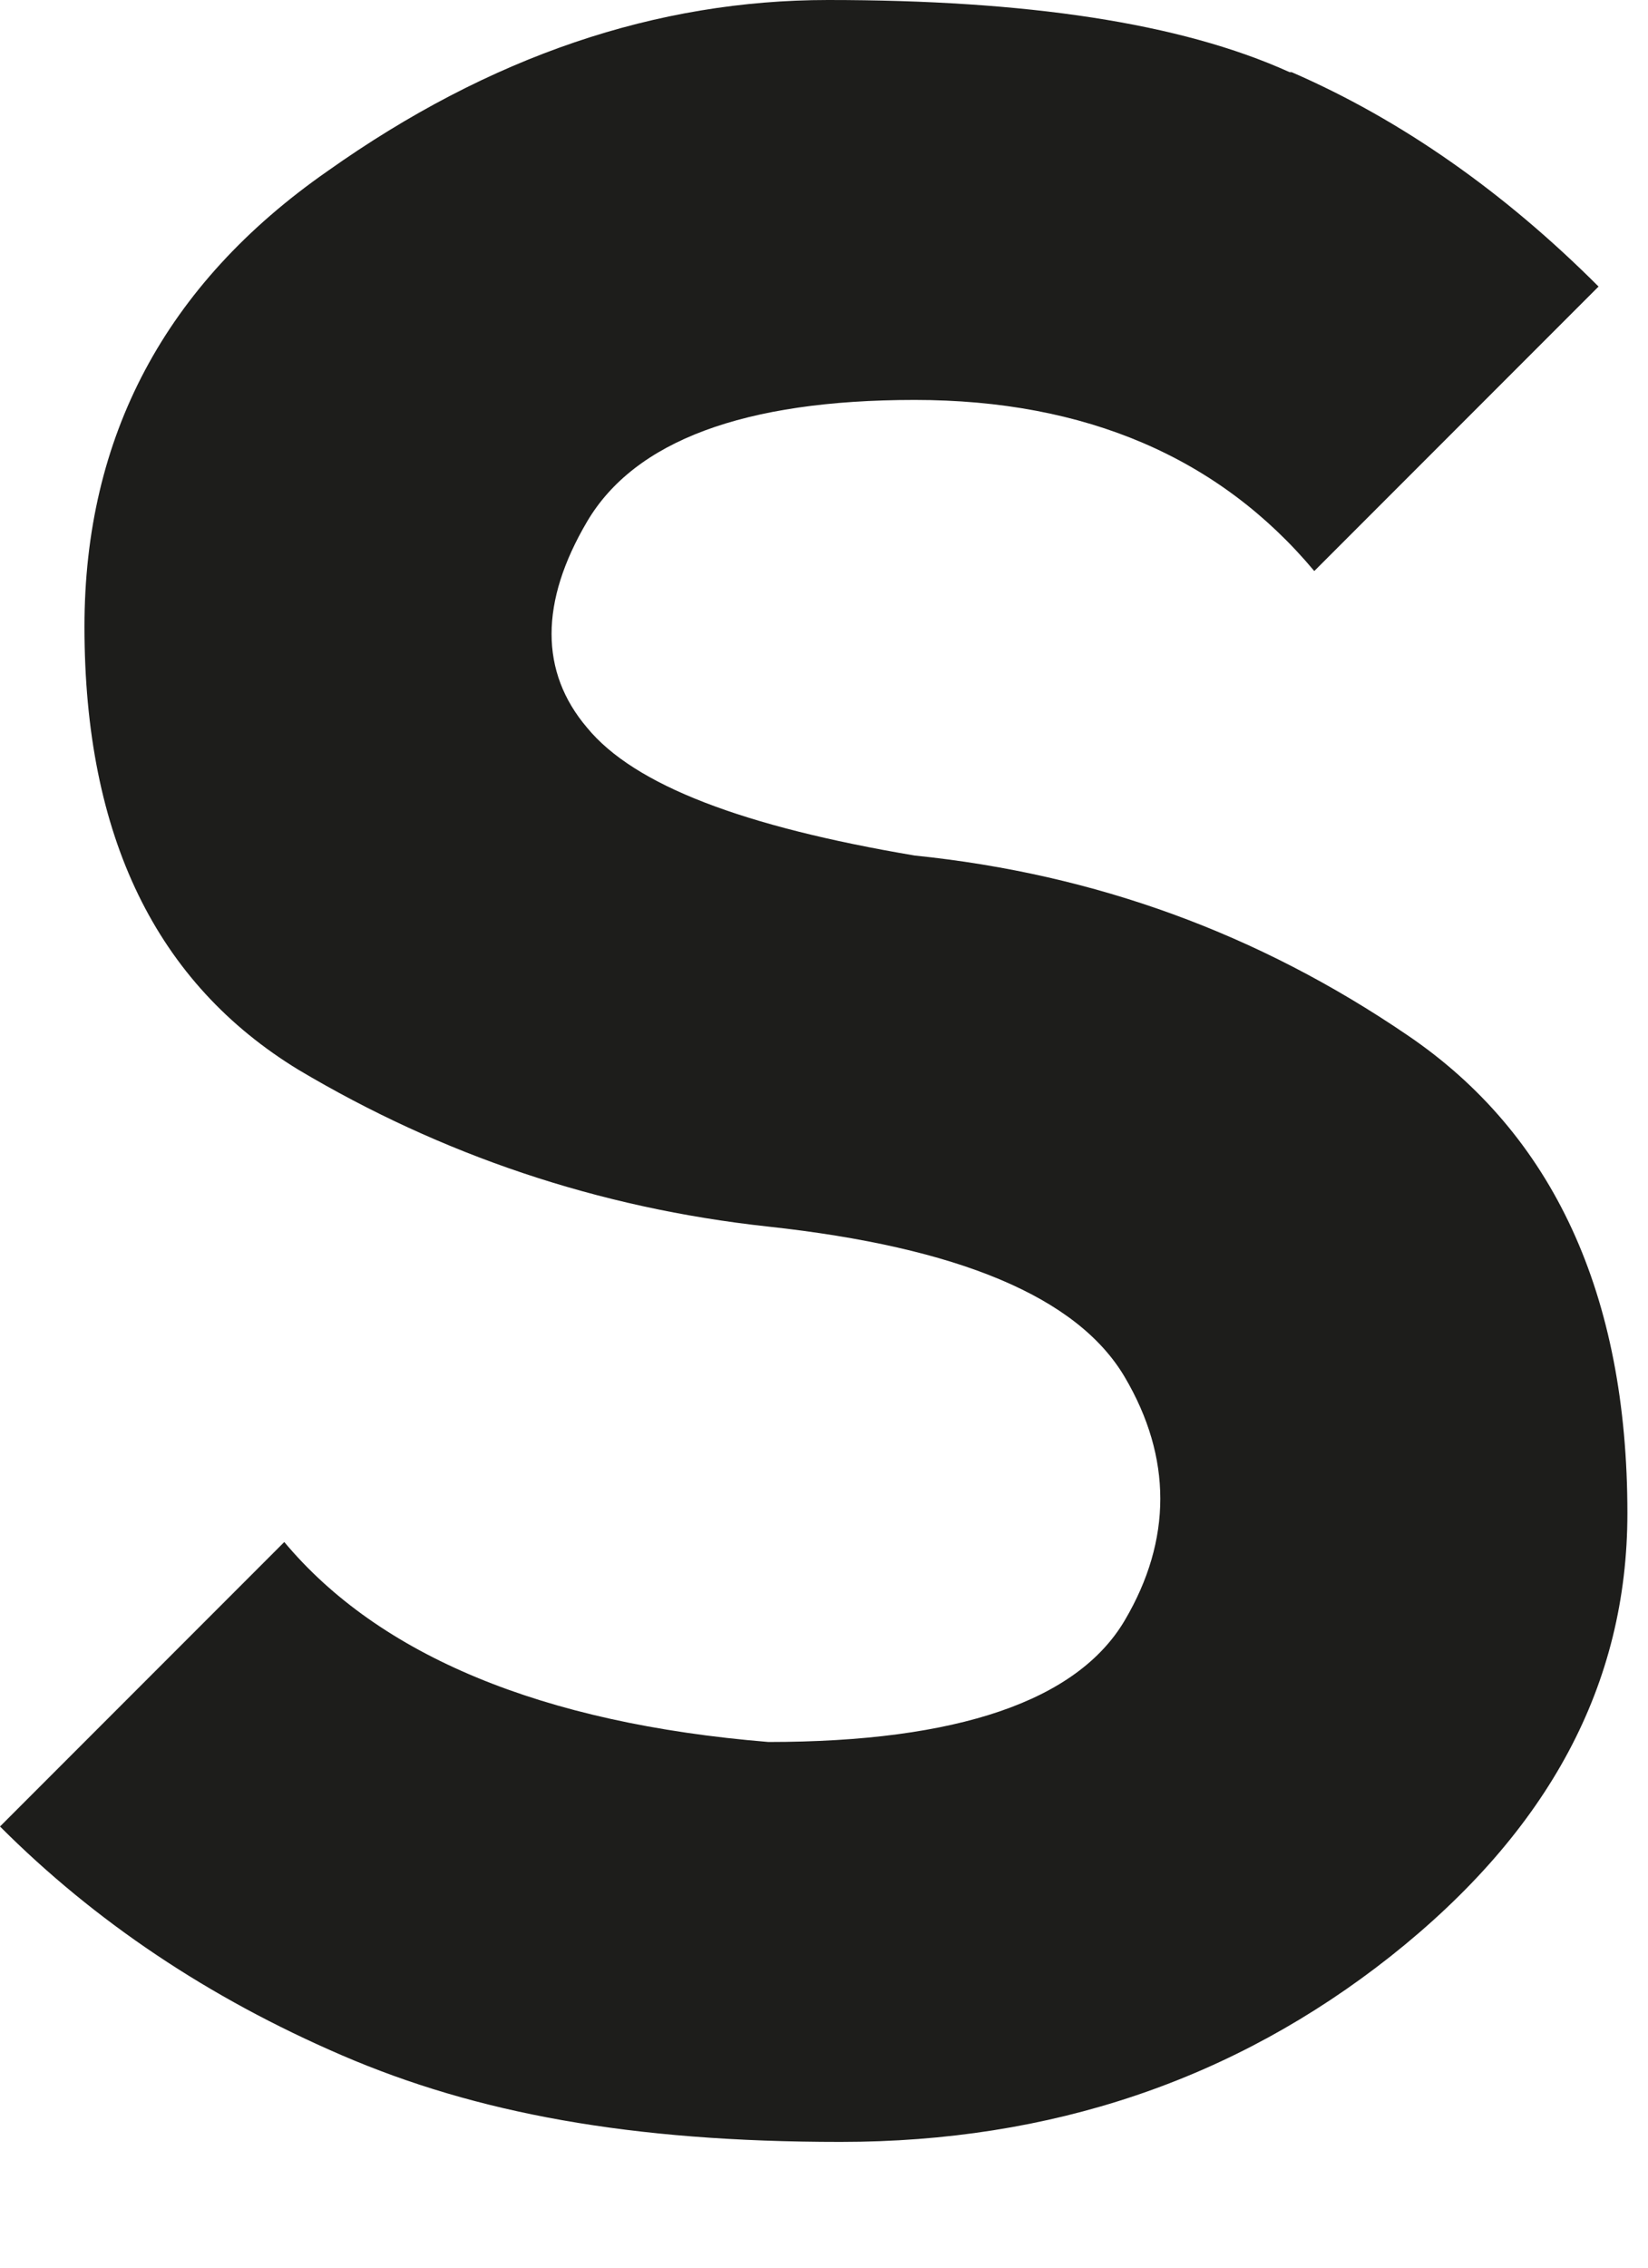 <?xml version="1.0" encoding="UTF-8"?> <svg xmlns="http://www.w3.org/2000/svg" width="8" height="11" viewBox="0 0 8 11" fill="none"><path d="M6.27 0.35C6.8 0.58 7.3 0.93 7.76 1.39L6.38 2.77C5.92 2.22 5.27 1.94 4.44 1.94C3.61 1.94 3.08 2.14 2.85 2.53C2.62 2.92 2.62 3.26 2.85 3.53C3.08 3.81 3.61 4.01 4.44 4.15C5.32 4.24 6.11 4.53 6.83 5.02C7.54 5.5 7.9 6.28 7.9 7.34C7.9 8.17 7.52 8.88 6.75 9.49C5.99 10.09 5.1 10.39 4.08 10.39C3.06 10.39 2.31 10.25 1.66 9.97C1.01 9.69 0.46 9.32 0 8.86L1.38 7.48C1.84 8.03 2.63 8.36 3.73 8.45C4.65 8.45 5.23 8.25 5.46 7.86C5.69 7.47 5.69 7.07 5.46 6.68C5.23 6.29 4.65 6.05 3.73 5.95C2.9 5.86 2.14 5.6 1.45 5.19C0.76 4.77 0.41 4.06 0.41 3.04C0.41 2.12 0.8 1.38 1.59 0.83C2.38 0.27 3.19 0 4.02 0C4.98 0 5.73 0.11 6.26 0.35H6.27Z" fill="#1D1D1B"></path></svg> 
